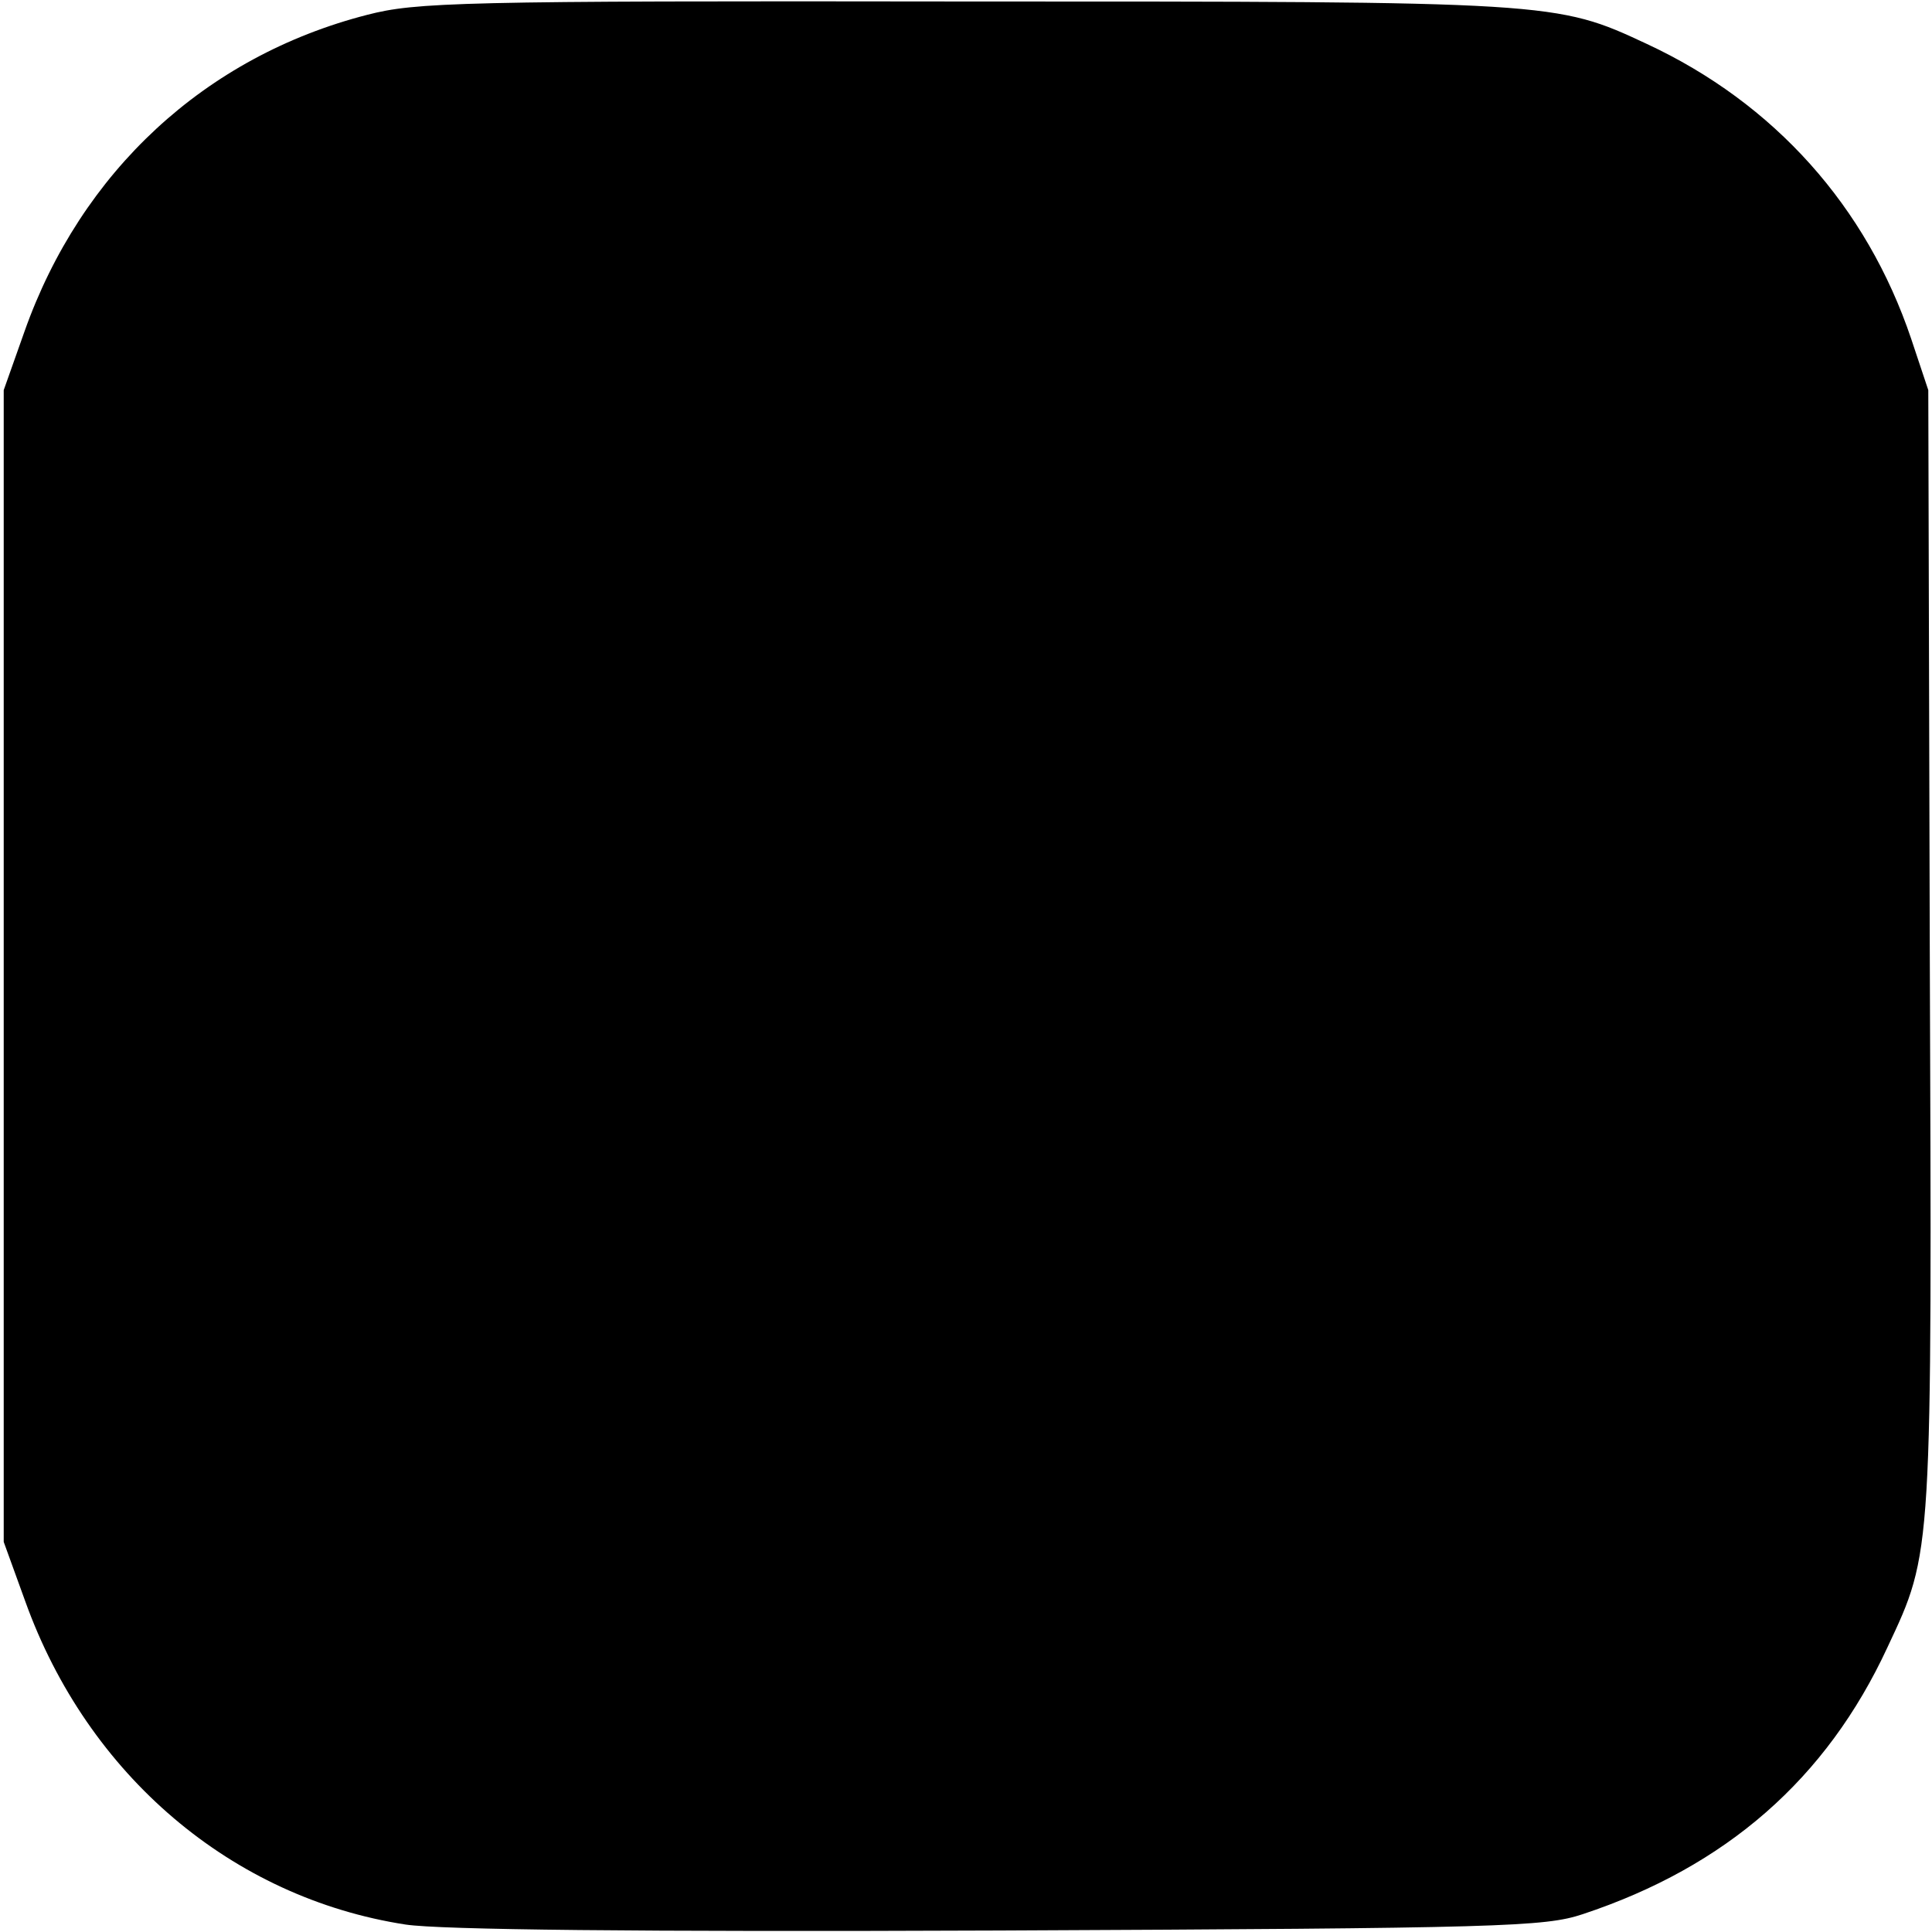 <?xml version="1.0" standalone="no"?>
<!DOCTYPE svg PUBLIC "-//W3C//DTD SVG 20010904//EN"
 "http://www.w3.org/TR/2001/REC-SVG-20010904/DTD/svg10.dtd">
<svg version="1.0" xmlns="http://www.w3.org/2000/svg"
 width="260pt" height="260pt" viewBox="0 0 260 260"
 preserveAspectRatio="xMidYMid meet">
<g transform="translate(0,260) scale(0.1,-0.1)"
fill="#000000" stroke="none">
<path d="M494 2580 c-218 -56 -385 -211 -461 -426 l-28 -79 0 -775 0 -775 29
-80 c84 -234 278 -399 512 -435 47 -7 310 -10 799 -8 677 3 734 5 785 22 193
64 328 182 410 359 61 130 60 119 57 942 l-2 750 -23 69 c-60 178 -184 317
-356 397 -122 57 -125 57 -921 57 -679 1 -735 -1 -801 -18z"/>
</g>
</svg>
